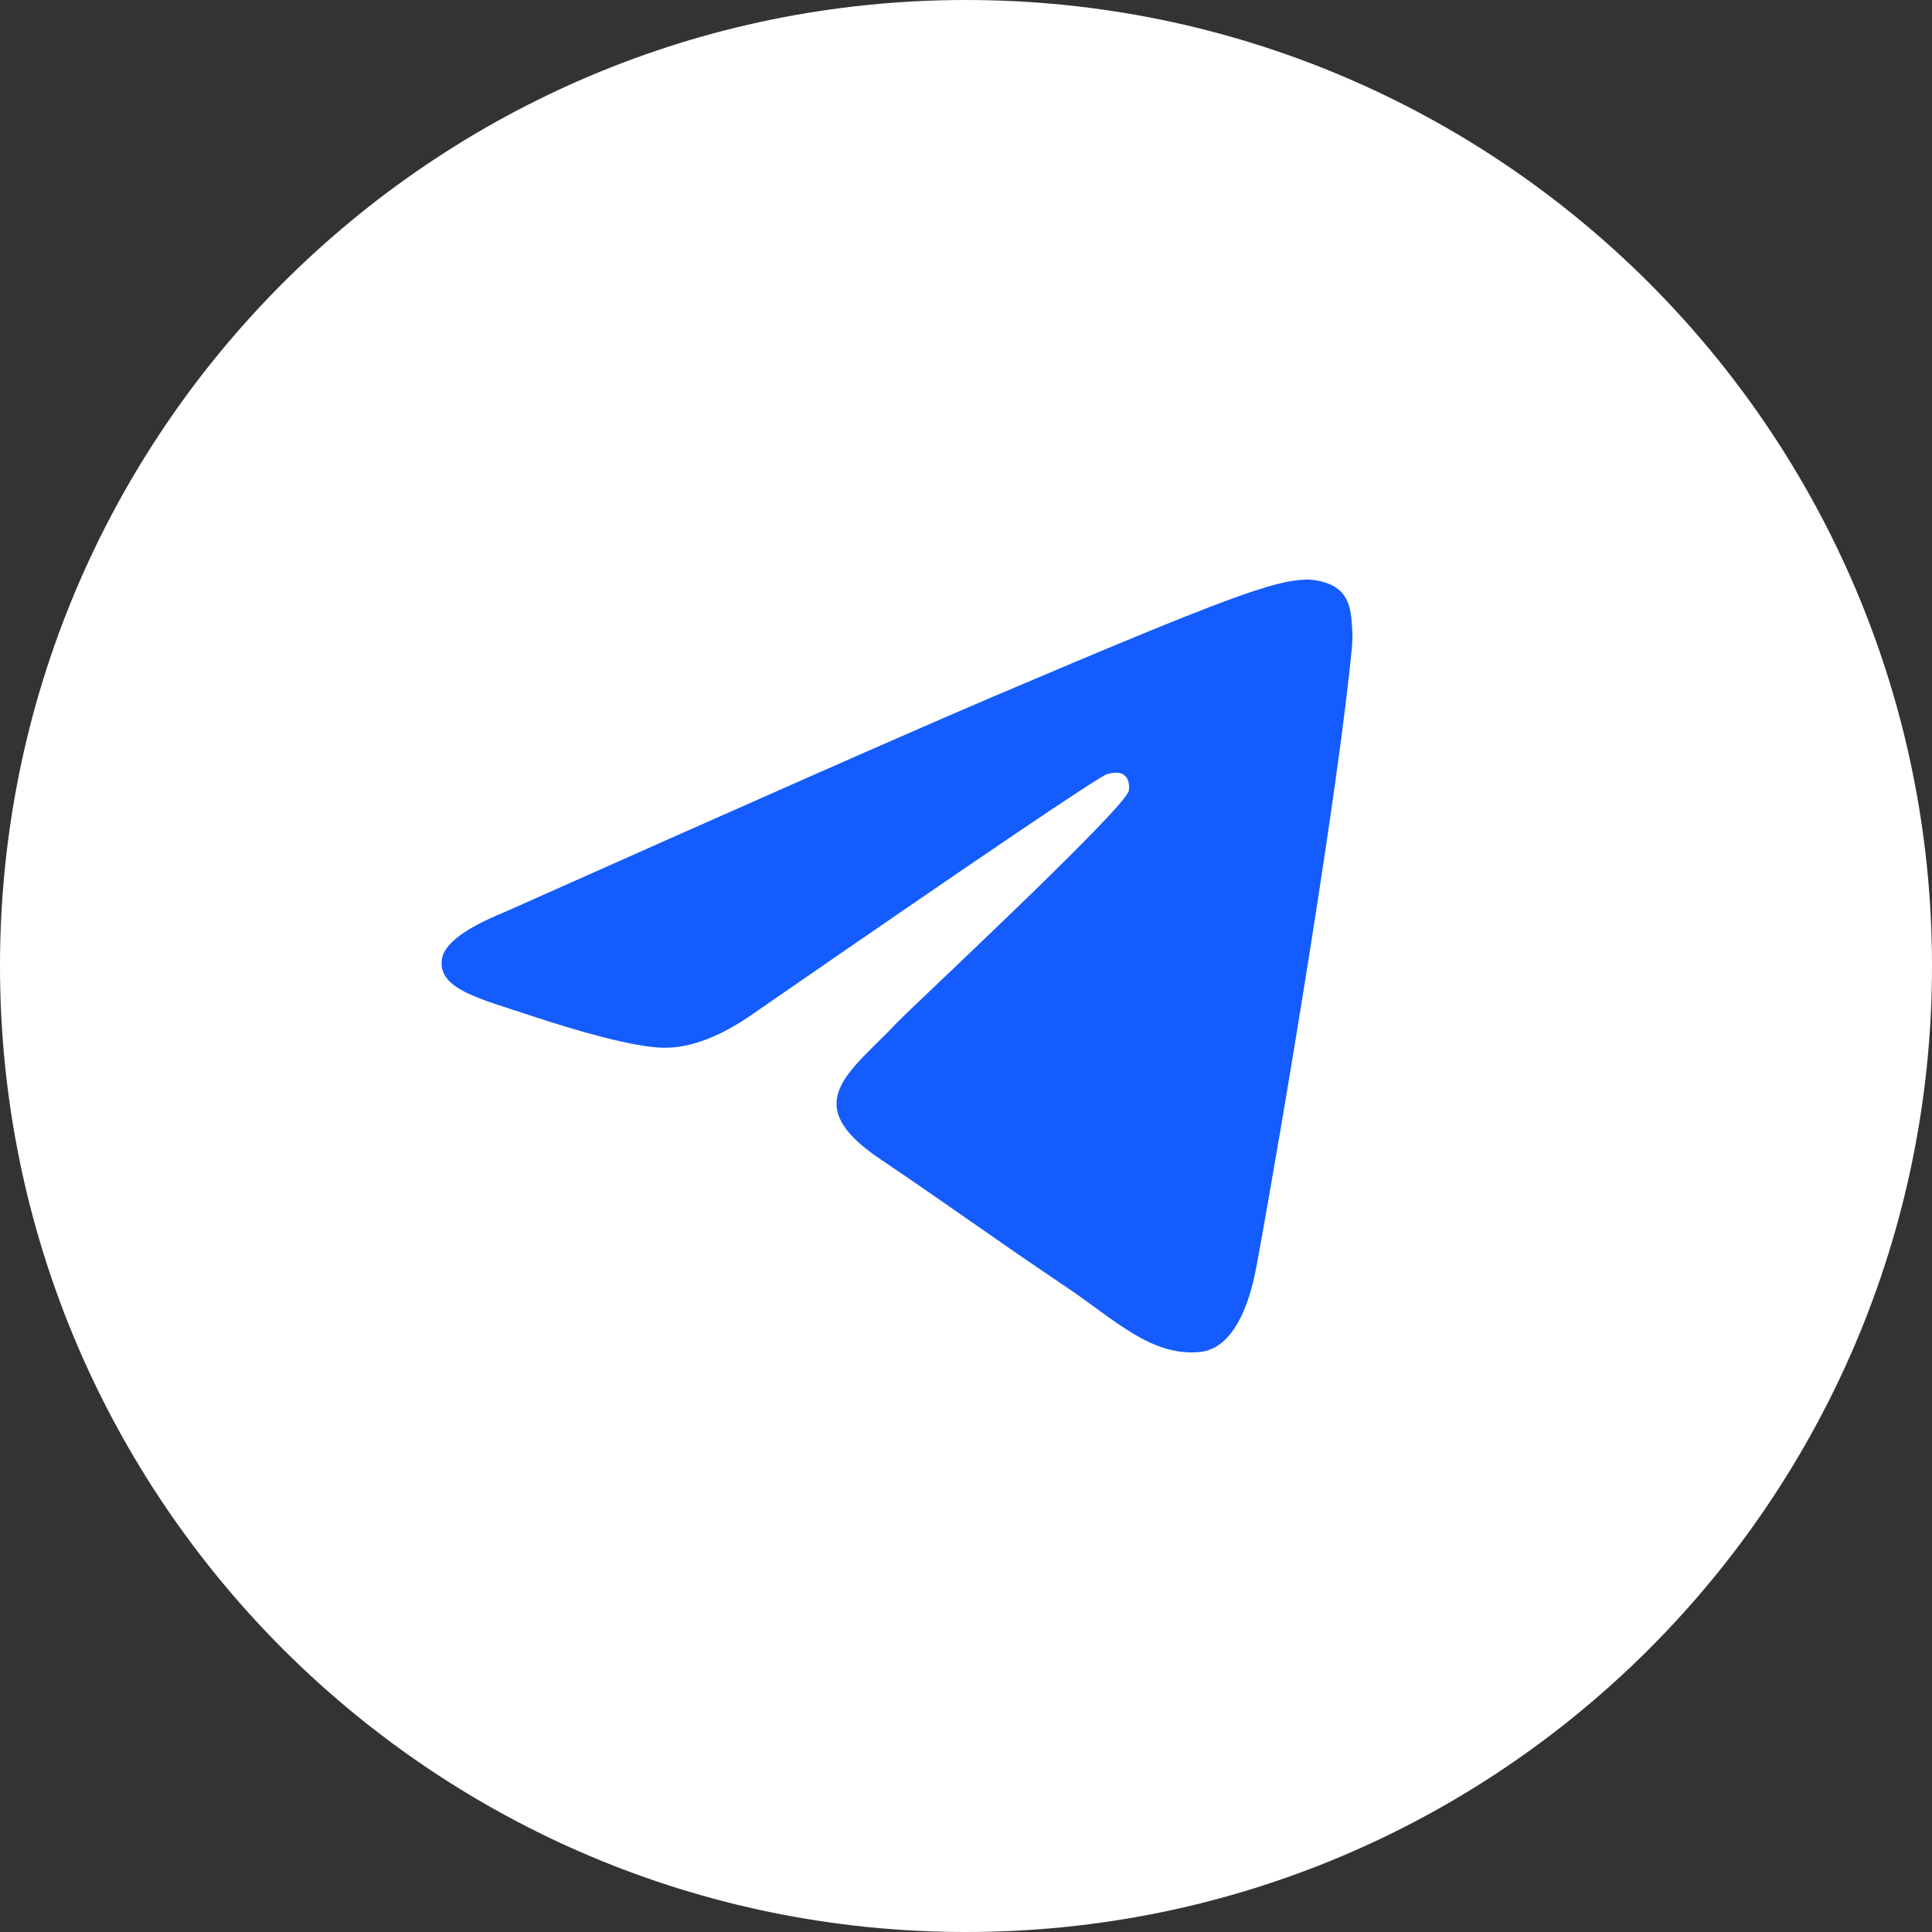 <?xml version="1.0" encoding="UTF-8"?> <svg xmlns="http://www.w3.org/2000/svg" width="56" height="56" viewBox="0 0 56 56" fill="none"><rect x="0" y="0" width="56" height="56" fill="#333333" stroke="none"/> <g clip-path="url(#clip0_967_1772)"> <path d="M28 0C12.536 0 0 12.536 0 28C0 43.464 12.536 56 28 56C43.464 56 56 43.464 56 28C56 12.536 43.464 0 28 0Z" fill="white"></path> <path d="M14.614 26.443C21.703 23.282 26.428 21.198 28.791 20.191C35.544 17.316 36.946 16.817 37.861 16.8C38.063 16.797 38.511 16.848 38.803 17.09C39.047 17.294 39.115 17.57 39.149 17.764C39.179 17.957 39.221 18.399 39.187 18.743C38.822 22.679 37.239 32.229 36.433 36.637C36.095 38.502 35.423 39.128 34.773 39.189C33.36 39.322 32.289 38.234 30.922 37.316C28.783 35.88 27.575 34.986 25.497 33.585C23.097 31.966 24.654 31.076 26.021 29.621C26.378 29.241 32.6 23.448 32.718 22.923C32.733 22.857 32.749 22.612 32.604 22.483C32.464 22.353 32.255 22.398 32.103 22.433C31.886 22.483 28.471 24.796 21.847 29.372C20.878 30.054 20.001 30.386 19.211 30.369C18.345 30.35 16.673 29.866 15.431 29.453C13.912 28.947 12.7 28.679 12.806 27.818C12.86 27.37 13.464 26.912 14.614 26.443Z" fill="#145CFD"></path> </g> <defs> <clipPath id="clip0_967_1772"> <rect width="56" height="56" fill="white"></rect> </clipPath> </defs> </svg> 